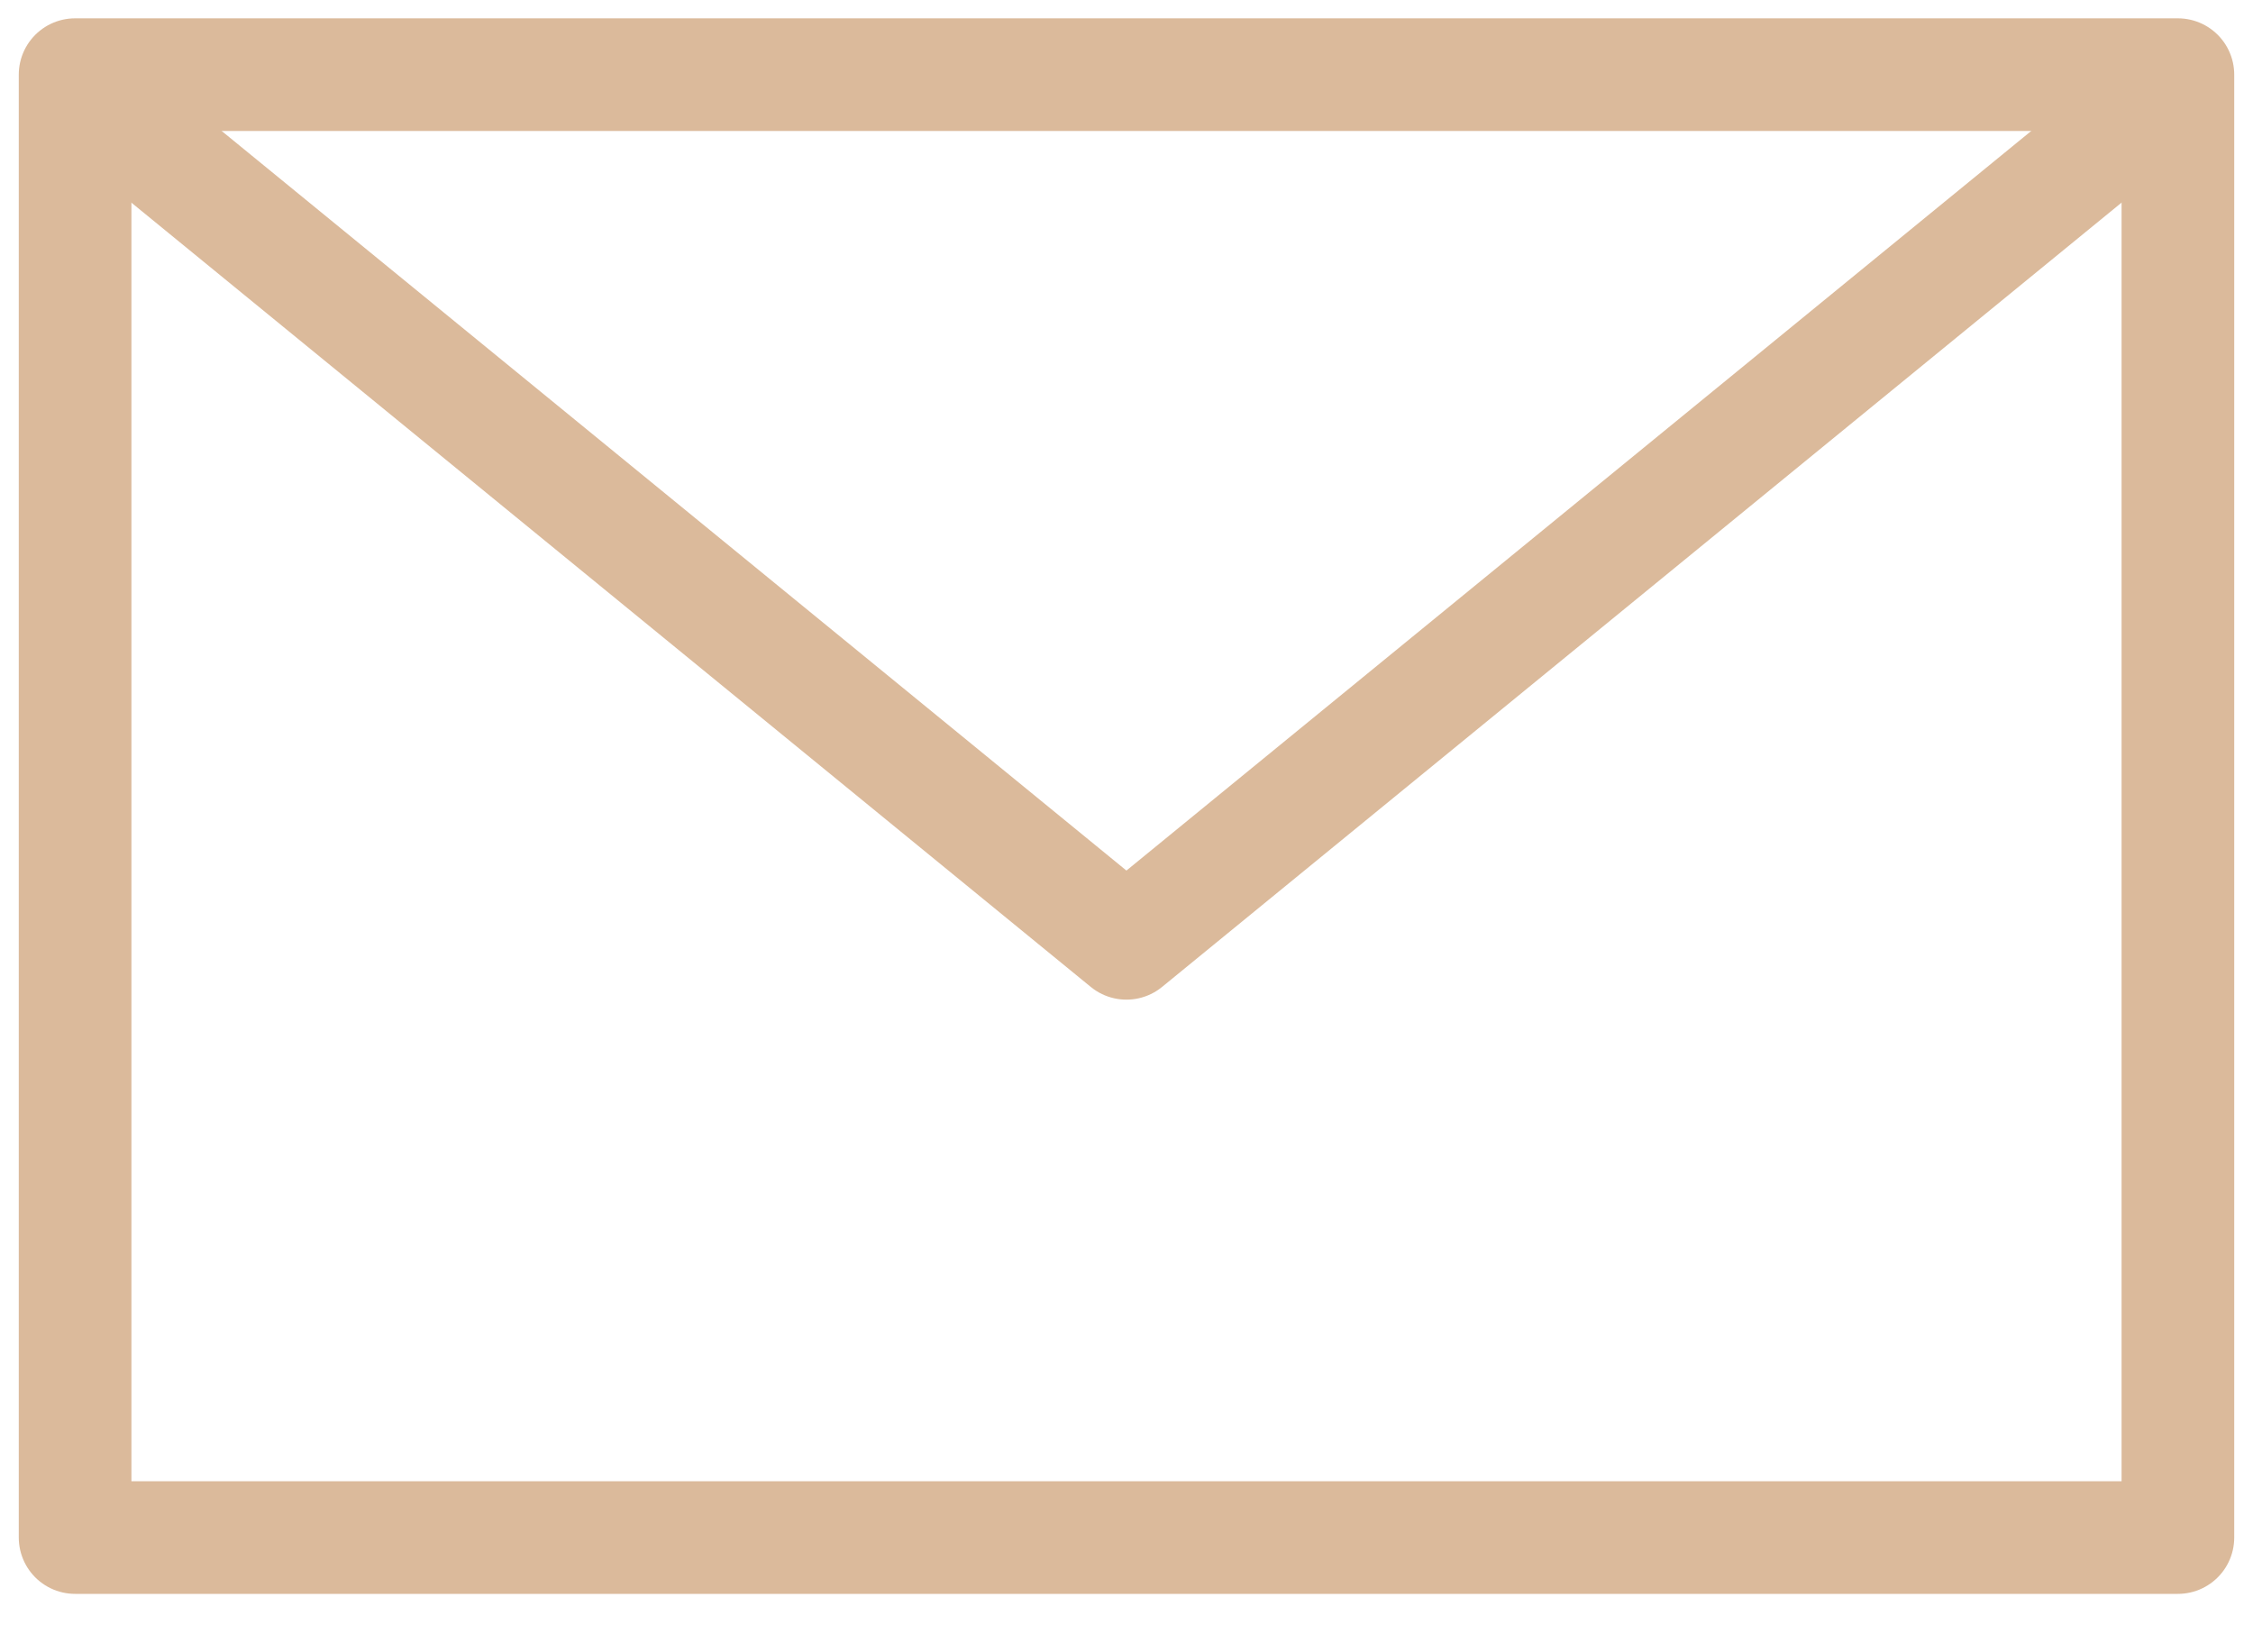 <?xml version="1.0" encoding="UTF-8"?>
<svg xmlns="http://www.w3.org/2000/svg" width="30" height="22" viewBox="0 0 30 22" fill="none">
  <path d="M1 0.994H29V20.472H1V0.994Z" stroke="#DBBA9B" stroke-width="1.5" stroke-linecap="round" stroke-linejoin="round"></path>
  <path d="M28.282 1.703L14.999 12.56L1.717 1.703" stroke="#DBBA9B" stroke-width="1.5" stroke-linecap="round" stroke-linejoin="round"></path>
</svg>

